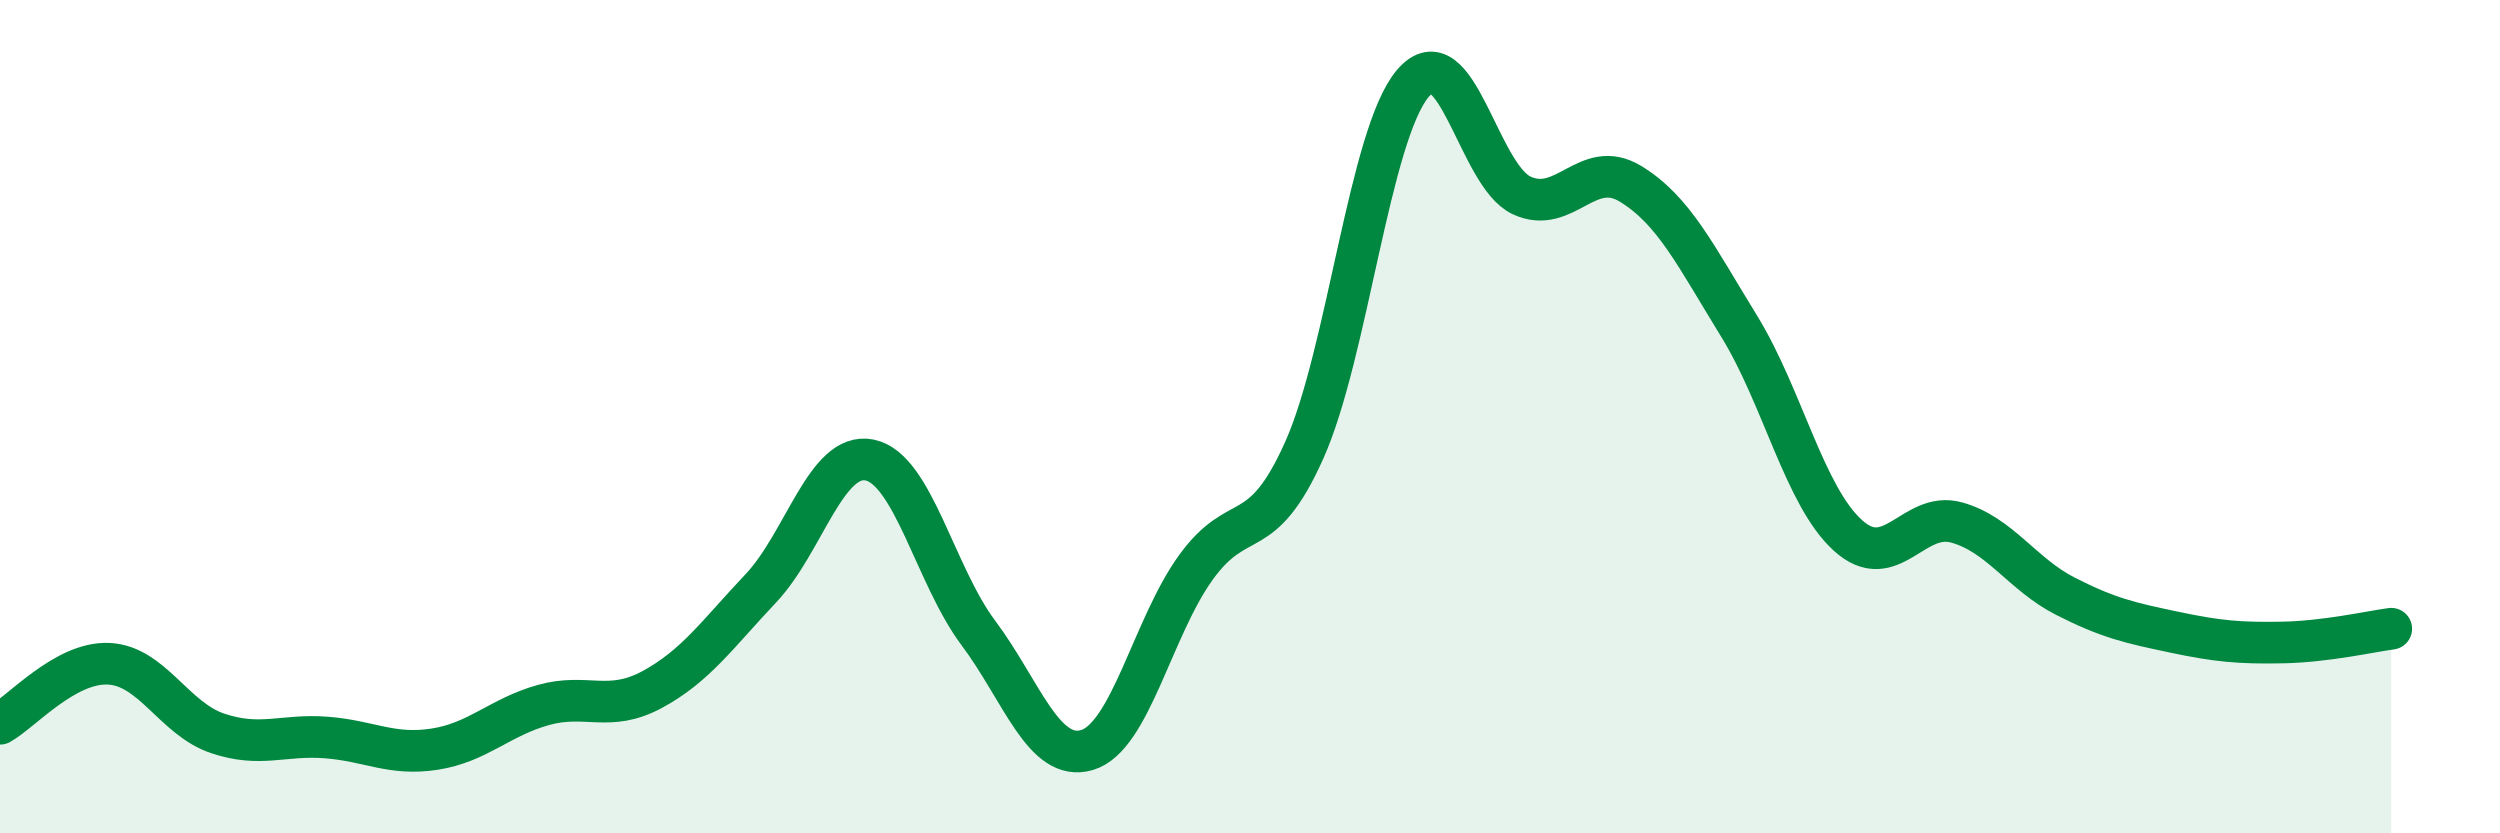 
    <svg width="60" height="20" viewBox="0 0 60 20" xmlns="http://www.w3.org/2000/svg">
      <path
        d="M 0,17.37 C 0.52,17.08 1.57,15.88 2.61,15.93 C 3.65,15.98 4.18,17.25 5.22,17.6 C 6.26,17.95 6.79,17.62 7.83,17.7 C 8.87,17.78 9.39,18.14 10.43,17.98 C 11.47,17.82 12,17.21 13.04,16.92 C 14.08,16.63 14.61,17.11 15.65,16.55 C 16.69,15.99 17.22,15.22 18.26,14.12 C 19.3,13.02 19.83,10.83 20.87,11.04 C 21.91,11.25 22.44,13.8 23.48,15.19 C 24.52,16.58 25.05,18.31 26.09,18 C 27.13,17.69 27.66,15.06 28.7,13.62 C 29.74,12.18 30.26,13.13 31.3,10.81 C 32.34,8.49 32.87,3.22 33.91,2 C 34.95,0.78 35.48,4.21 36.52,4.69 C 37.56,5.17 38.09,3.78 39.13,4.41 C 40.17,5.04 40.7,6.14 41.74,7.83 C 42.78,9.52 43.31,11.91 44.35,12.85 C 45.39,13.79 45.92,12.25 46.96,12.54 C 48,12.83 48.53,13.78 49.57,14.31 C 50.61,14.84 51.13,14.95 52.17,15.17 C 53.21,15.39 53.74,15.44 54.78,15.42 C 55.82,15.4 56.87,15.16 57.39,15.09L57.39 20L0 20Z"
        fill="#008740"
        opacity="0.1"
        stroke-linecap="round"
        stroke-linejoin="round"
      />
      <path
        d="M 0,17.37 C 0.52,17.08 1.57,15.88 2.61,15.93 C 3.65,15.98 4.18,17.25 5.22,17.6 C 6.26,17.95 6.79,17.62 7.83,17.7 C 8.87,17.78 9.39,18.14 10.43,17.98 C 11.47,17.82 12,17.21 13.04,16.92 C 14.08,16.63 14.61,17.11 15.65,16.55 C 16.69,15.99 17.22,15.22 18.26,14.12 C 19.3,13.02 19.83,10.83 20.87,11.04 C 21.91,11.25 22.44,13.8 23.48,15.19 C 24.52,16.58 25.05,18.31 26.09,18 C 27.13,17.69 27.66,15.06 28.7,13.62 C 29.74,12.18 30.26,13.13 31.3,10.81 C 32.34,8.49 32.87,3.22 33.91,2 C 34.95,0.78 35.48,4.21 36.52,4.69 C 37.56,5.17 38.09,3.78 39.13,4.41 C 40.17,5.04 40.7,6.14 41.74,7.83 C 42.78,9.52 43.31,11.91 44.35,12.85 C 45.39,13.79 45.92,12.25 46.96,12.54 C 48,12.83 48.53,13.78 49.57,14.31 C 50.61,14.84 51.13,14.95 52.17,15.17 C 53.21,15.39 53.74,15.44 54.78,15.42 C 55.82,15.4 56.87,15.16 57.39,15.09"
        stroke="#008740"
        stroke-width="1"
        fill="none"
        stroke-linecap="round"
        stroke-linejoin="round"
      />
    </svg>
  